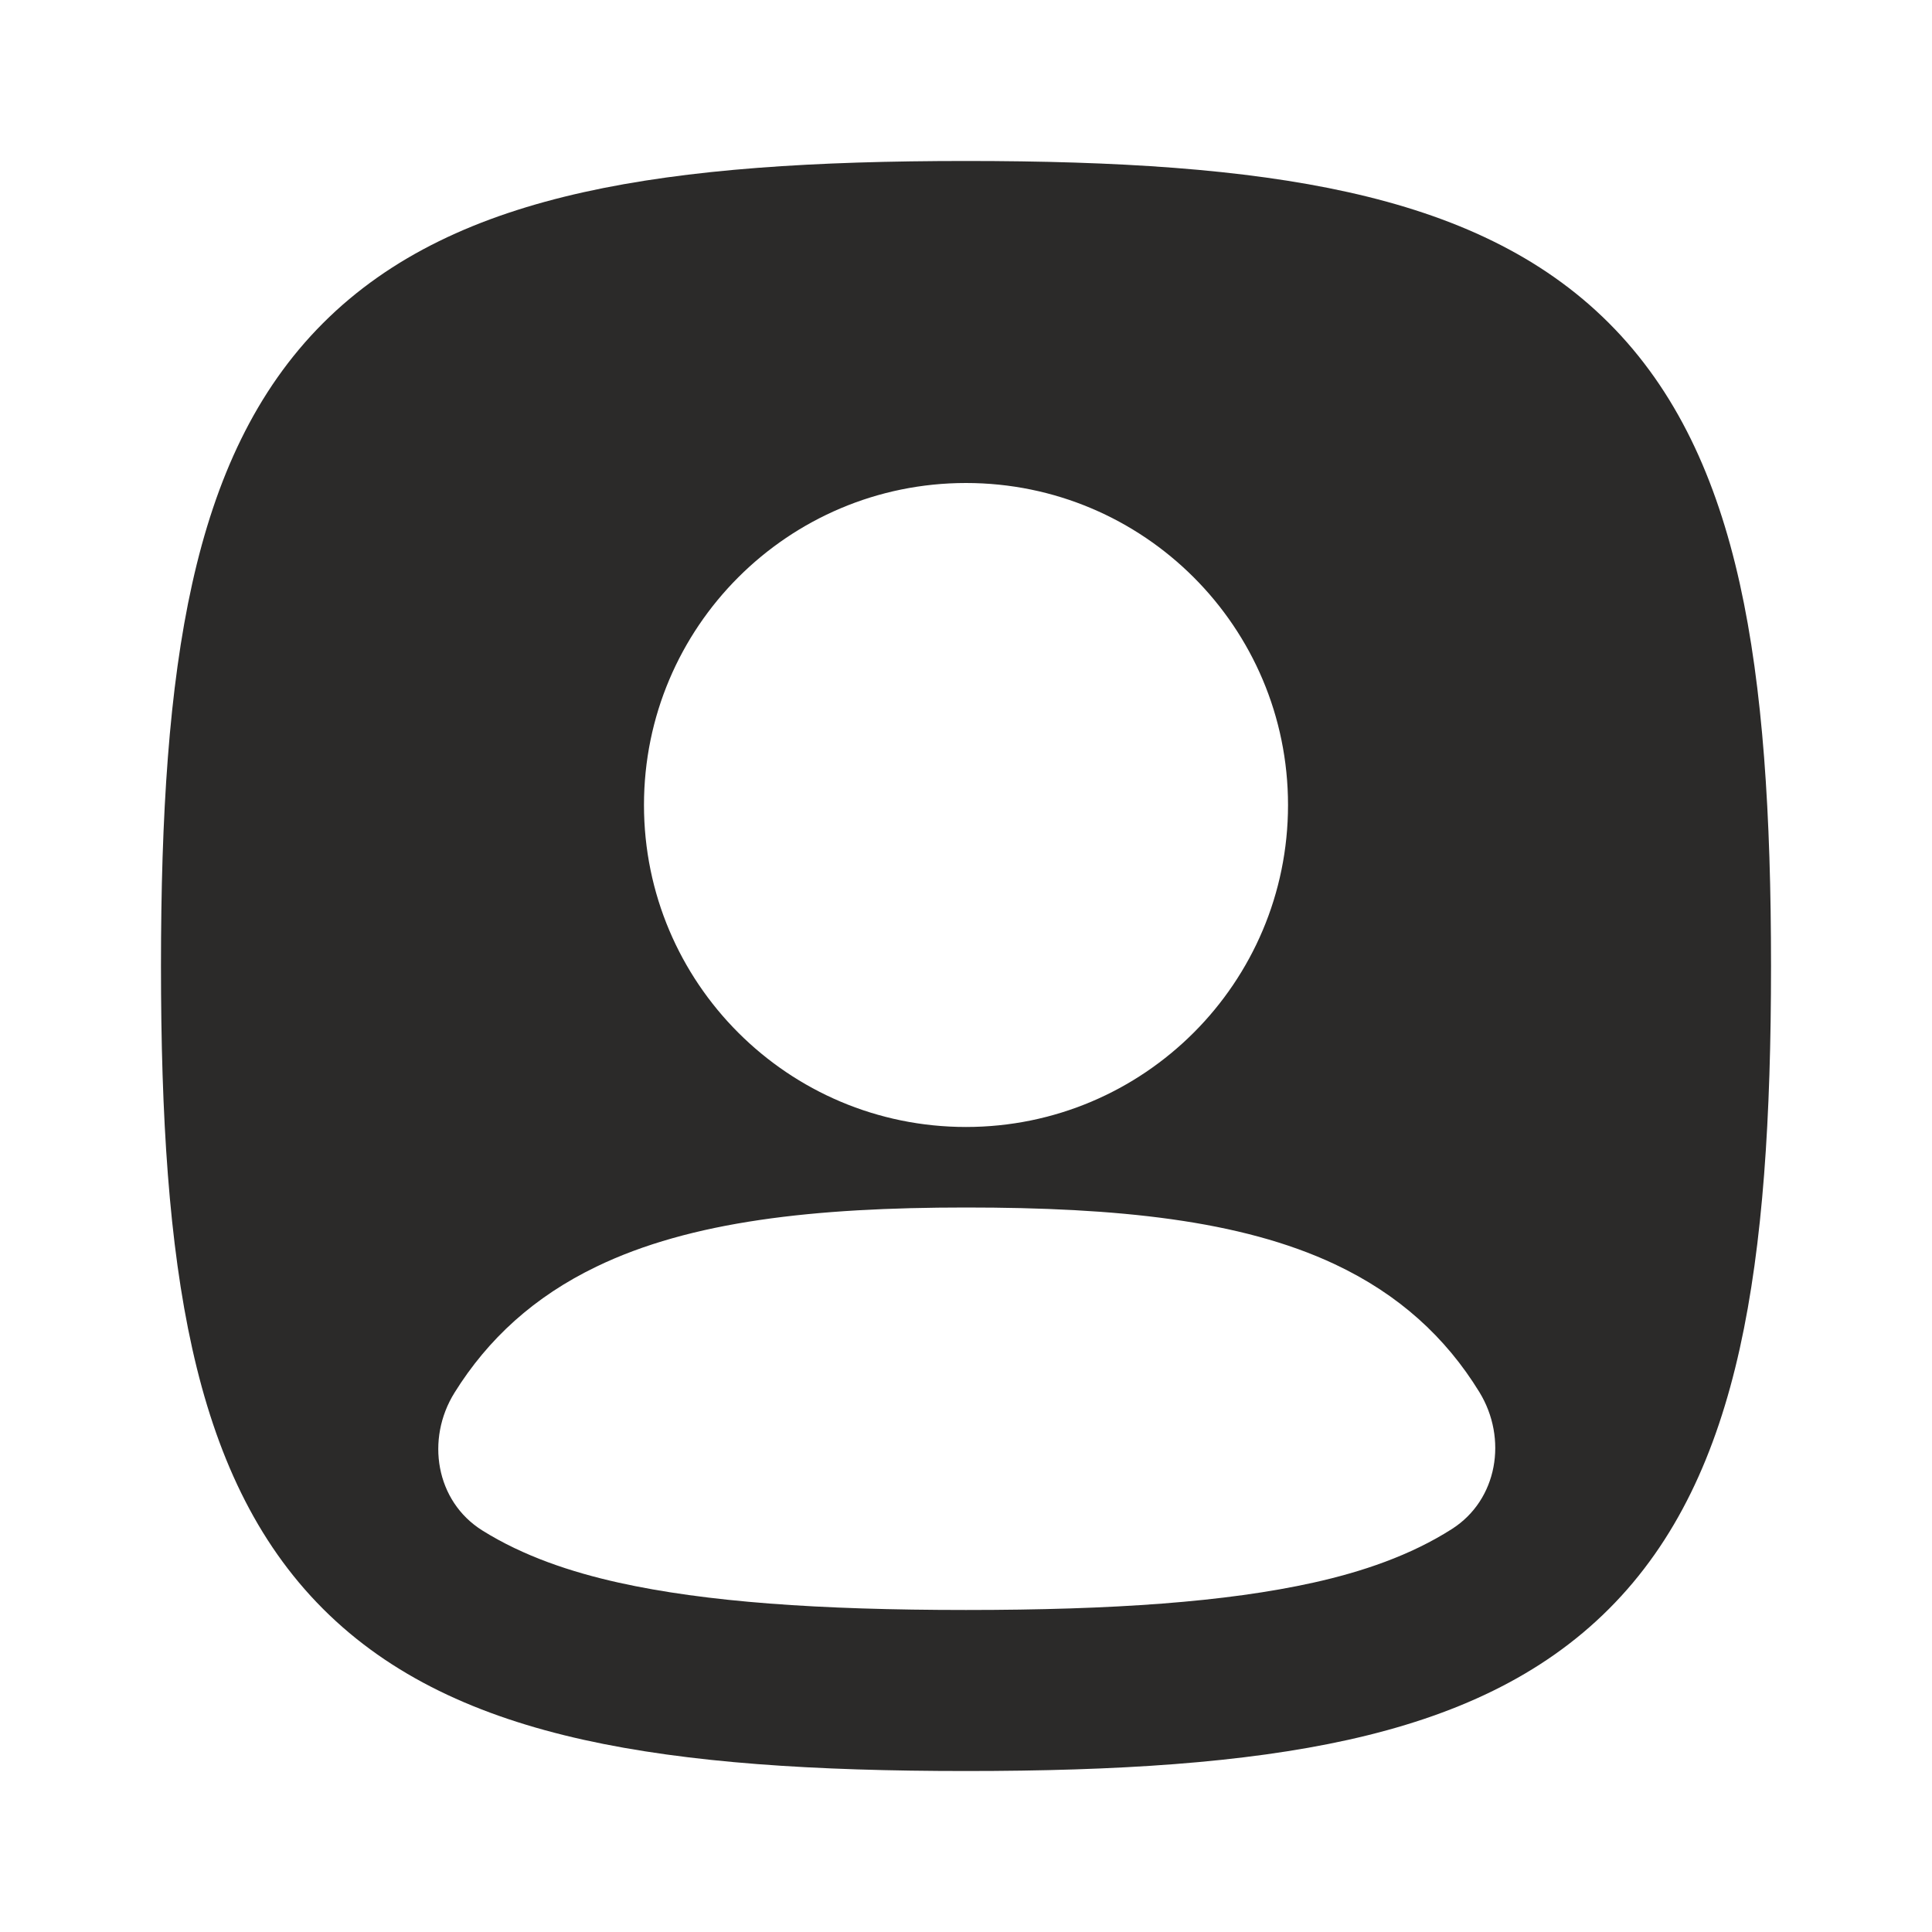 <svg width="31" height="31" viewBox="0 0 31 31" fill="none" xmlns="http://www.w3.org/2000/svg">
<path d="M31 0H0V31H31V0Z" fill="white"/>
<path fill-rule="evenodd" clip-rule="evenodd" d="M9.365 3.084C11.042 2.711 13.077 2.583 15.5 2.583C17.923 2.583 19.958 2.711 21.635 3.084C23.328 3.46 24.734 4.102 25.816 5.184C26.898 6.266 27.54 7.673 27.916 9.365C28.288 11.042 28.417 13.077 28.417 15.5C28.417 17.923 28.288 19.958 27.916 21.635C27.54 23.328 26.898 24.734 25.816 25.816C24.734 26.898 23.328 27.54 21.635 27.916C19.958 28.288 17.923 28.417 15.5 28.417C13.077 28.417 11.042 28.288 9.365 27.916C7.673 27.54 6.266 26.898 5.184 25.816C4.102 24.734 3.46 23.328 3.084 21.635C2.711 19.958 2.583 17.923 2.583 15.5C2.583 13.077 2.711 11.042 3.084 9.365C3.46 7.673 4.102 6.266 5.184 5.184C6.266 4.102 7.673 3.46 9.365 3.084ZM15.5 7.75C12.646 7.75 10.333 10.063 10.333 12.917C10.333 15.77 12.646 18.083 15.5 18.083C18.353 18.083 20.667 15.77 20.667 12.917C20.667 10.063 18.353 7.75 15.5 7.75ZM23.738 22.338C24.193 23.081 24.032 24.064 23.298 24.533C22.63 24.96 21.85 25.222 21.075 25.394C19.675 25.705 17.864 25.833 15.5 25.833C13.136 25.833 11.325 25.705 9.925 25.394C9.165 25.225 8.398 24.97 7.739 24.557C6.991 24.089 6.827 23.093 7.294 22.345C7.831 21.483 8.572 20.805 9.57 20.324C11.083 19.593 13.066 19.375 15.499 19.375C17.925 19.375 19.906 19.575 21.417 20.285C22.44 20.766 23.195 21.453 23.738 22.338Z" fill="#2B2A29"/>
</svg>
